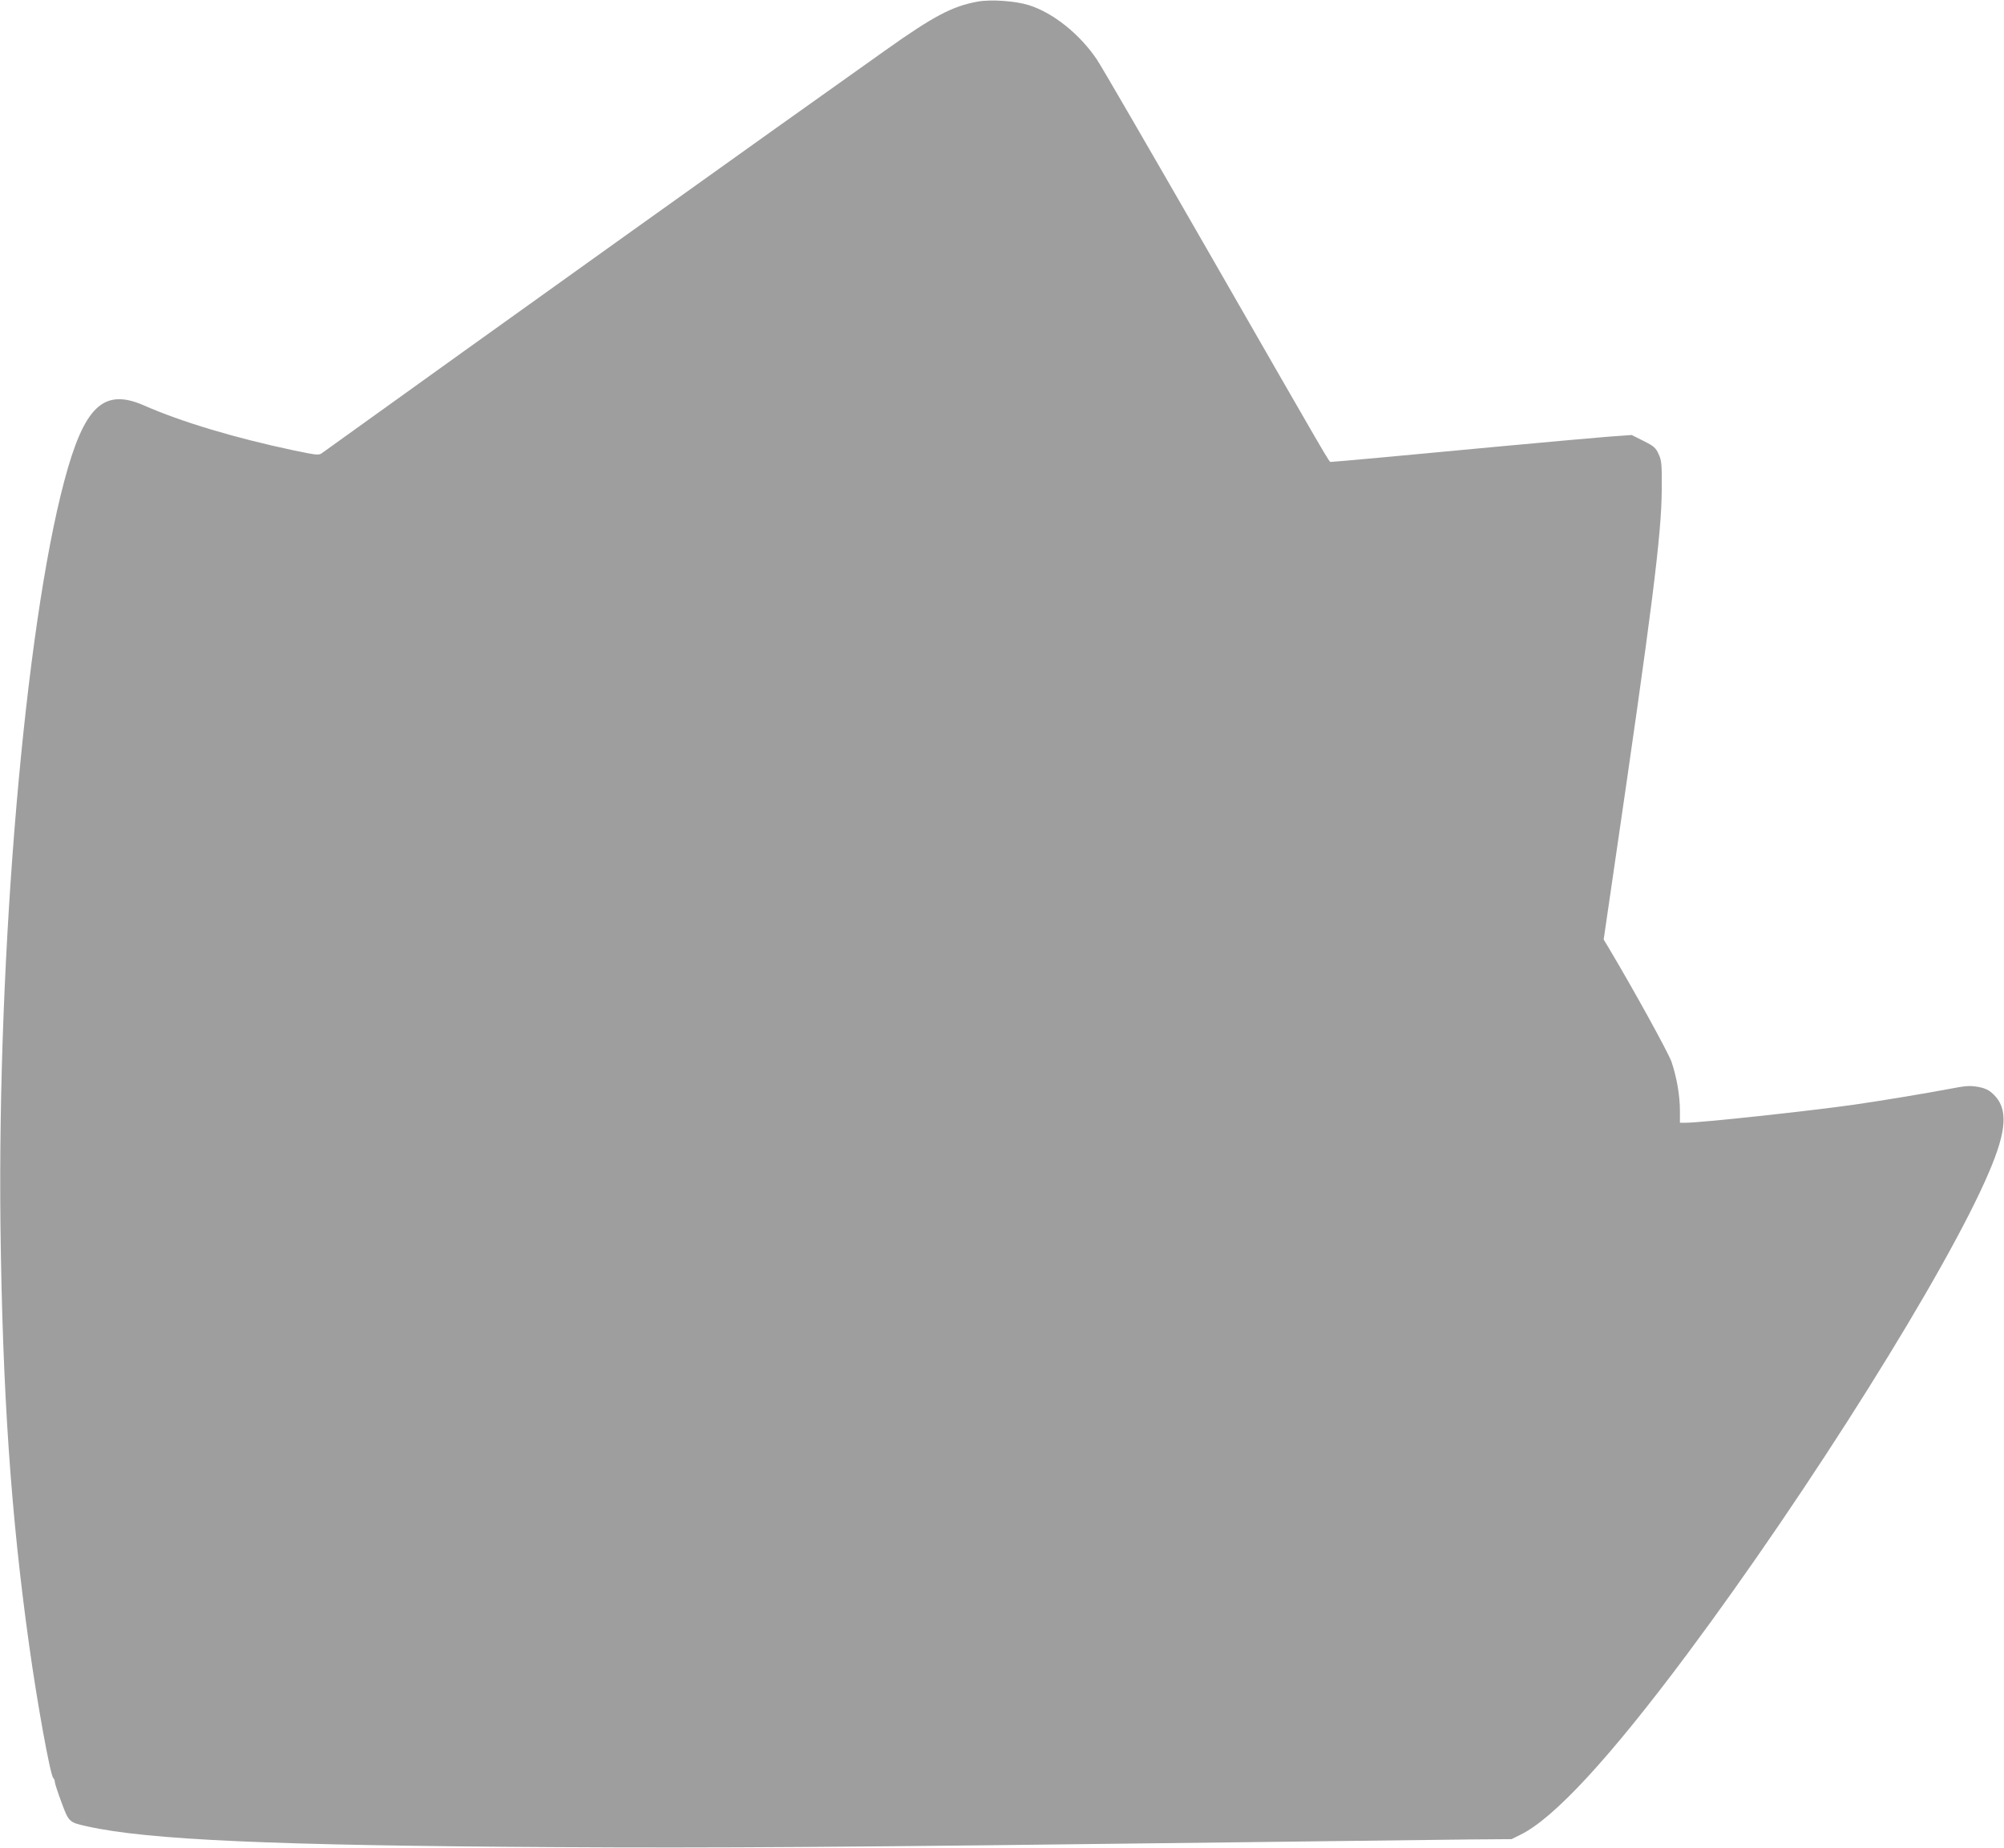 <?xml version="1.0" standalone="no"?>
<!DOCTYPE svg PUBLIC "-//W3C//DTD SVG 20010904//EN"
 "http://www.w3.org/TR/2001/REC-SVG-20010904/DTD/svg10.dtd">
<svg version="1.0" xmlns="http://www.w3.org/2000/svg"
 width="1280pt" height="1180pt" viewBox="0 0 1280 1180"
 preserveAspectRatio="xMidYMid meet">
<g transform="translate(0,1180) scale(0.1,-0.1)"
fill="#9e9e9e" stroke="none">
<path d="M6246 11790 c-162 -29 -282 -92 -589 -310 -681 -482 -2586 -1844
-3597 -2571 -24 -18 -29 -17 -185 15 -377 80 -715 181 -958 288 -256 111 -380
-7 -507 -486 -251 -946 -427 -2997 -407 -4756 13 -1058 66 -1839 183 -2675 52
-374 135 -830 154 -849 6 -6 10 -17 10 -25 0 -9 19 -67 42 -129 47 -128 49
-130 163 -155 387 -87 1190 -123 2990 -133 1026 -6 1836 -1 4370 31 660 8
1322 16 1470 18 l270 2 56 28 c214 104 571 491 1064 1152 782 1049 1661 2450
1928 3077 116 270 124 410 29 500 -28 27 -51 38 -97 47 -53 9 -76 8 -190 -14
-131 -25 -412 -72 -605 -100 -283 -40 -975 -115 -1072 -115 l-38 0 0 78 c0 97
-21 215 -54 312 -22 61 -240 457 -401 727 l-32 53 58 397 c255 1740 311 2186
313 2478 1 163 -1 184 -20 225 -18 40 -30 51 -96 84 l-76 38 -153 -11 c-85 -7
-390 -34 -679 -61 -546 -52 -1074 -100 -1090 -100 -11 0 9 -34 -780 1340 -365
635 -686 1189 -714 1230 -109 162 -279 298 -434 347 -86 27 -242 38 -326 23z"/>
</g>
</svg>
